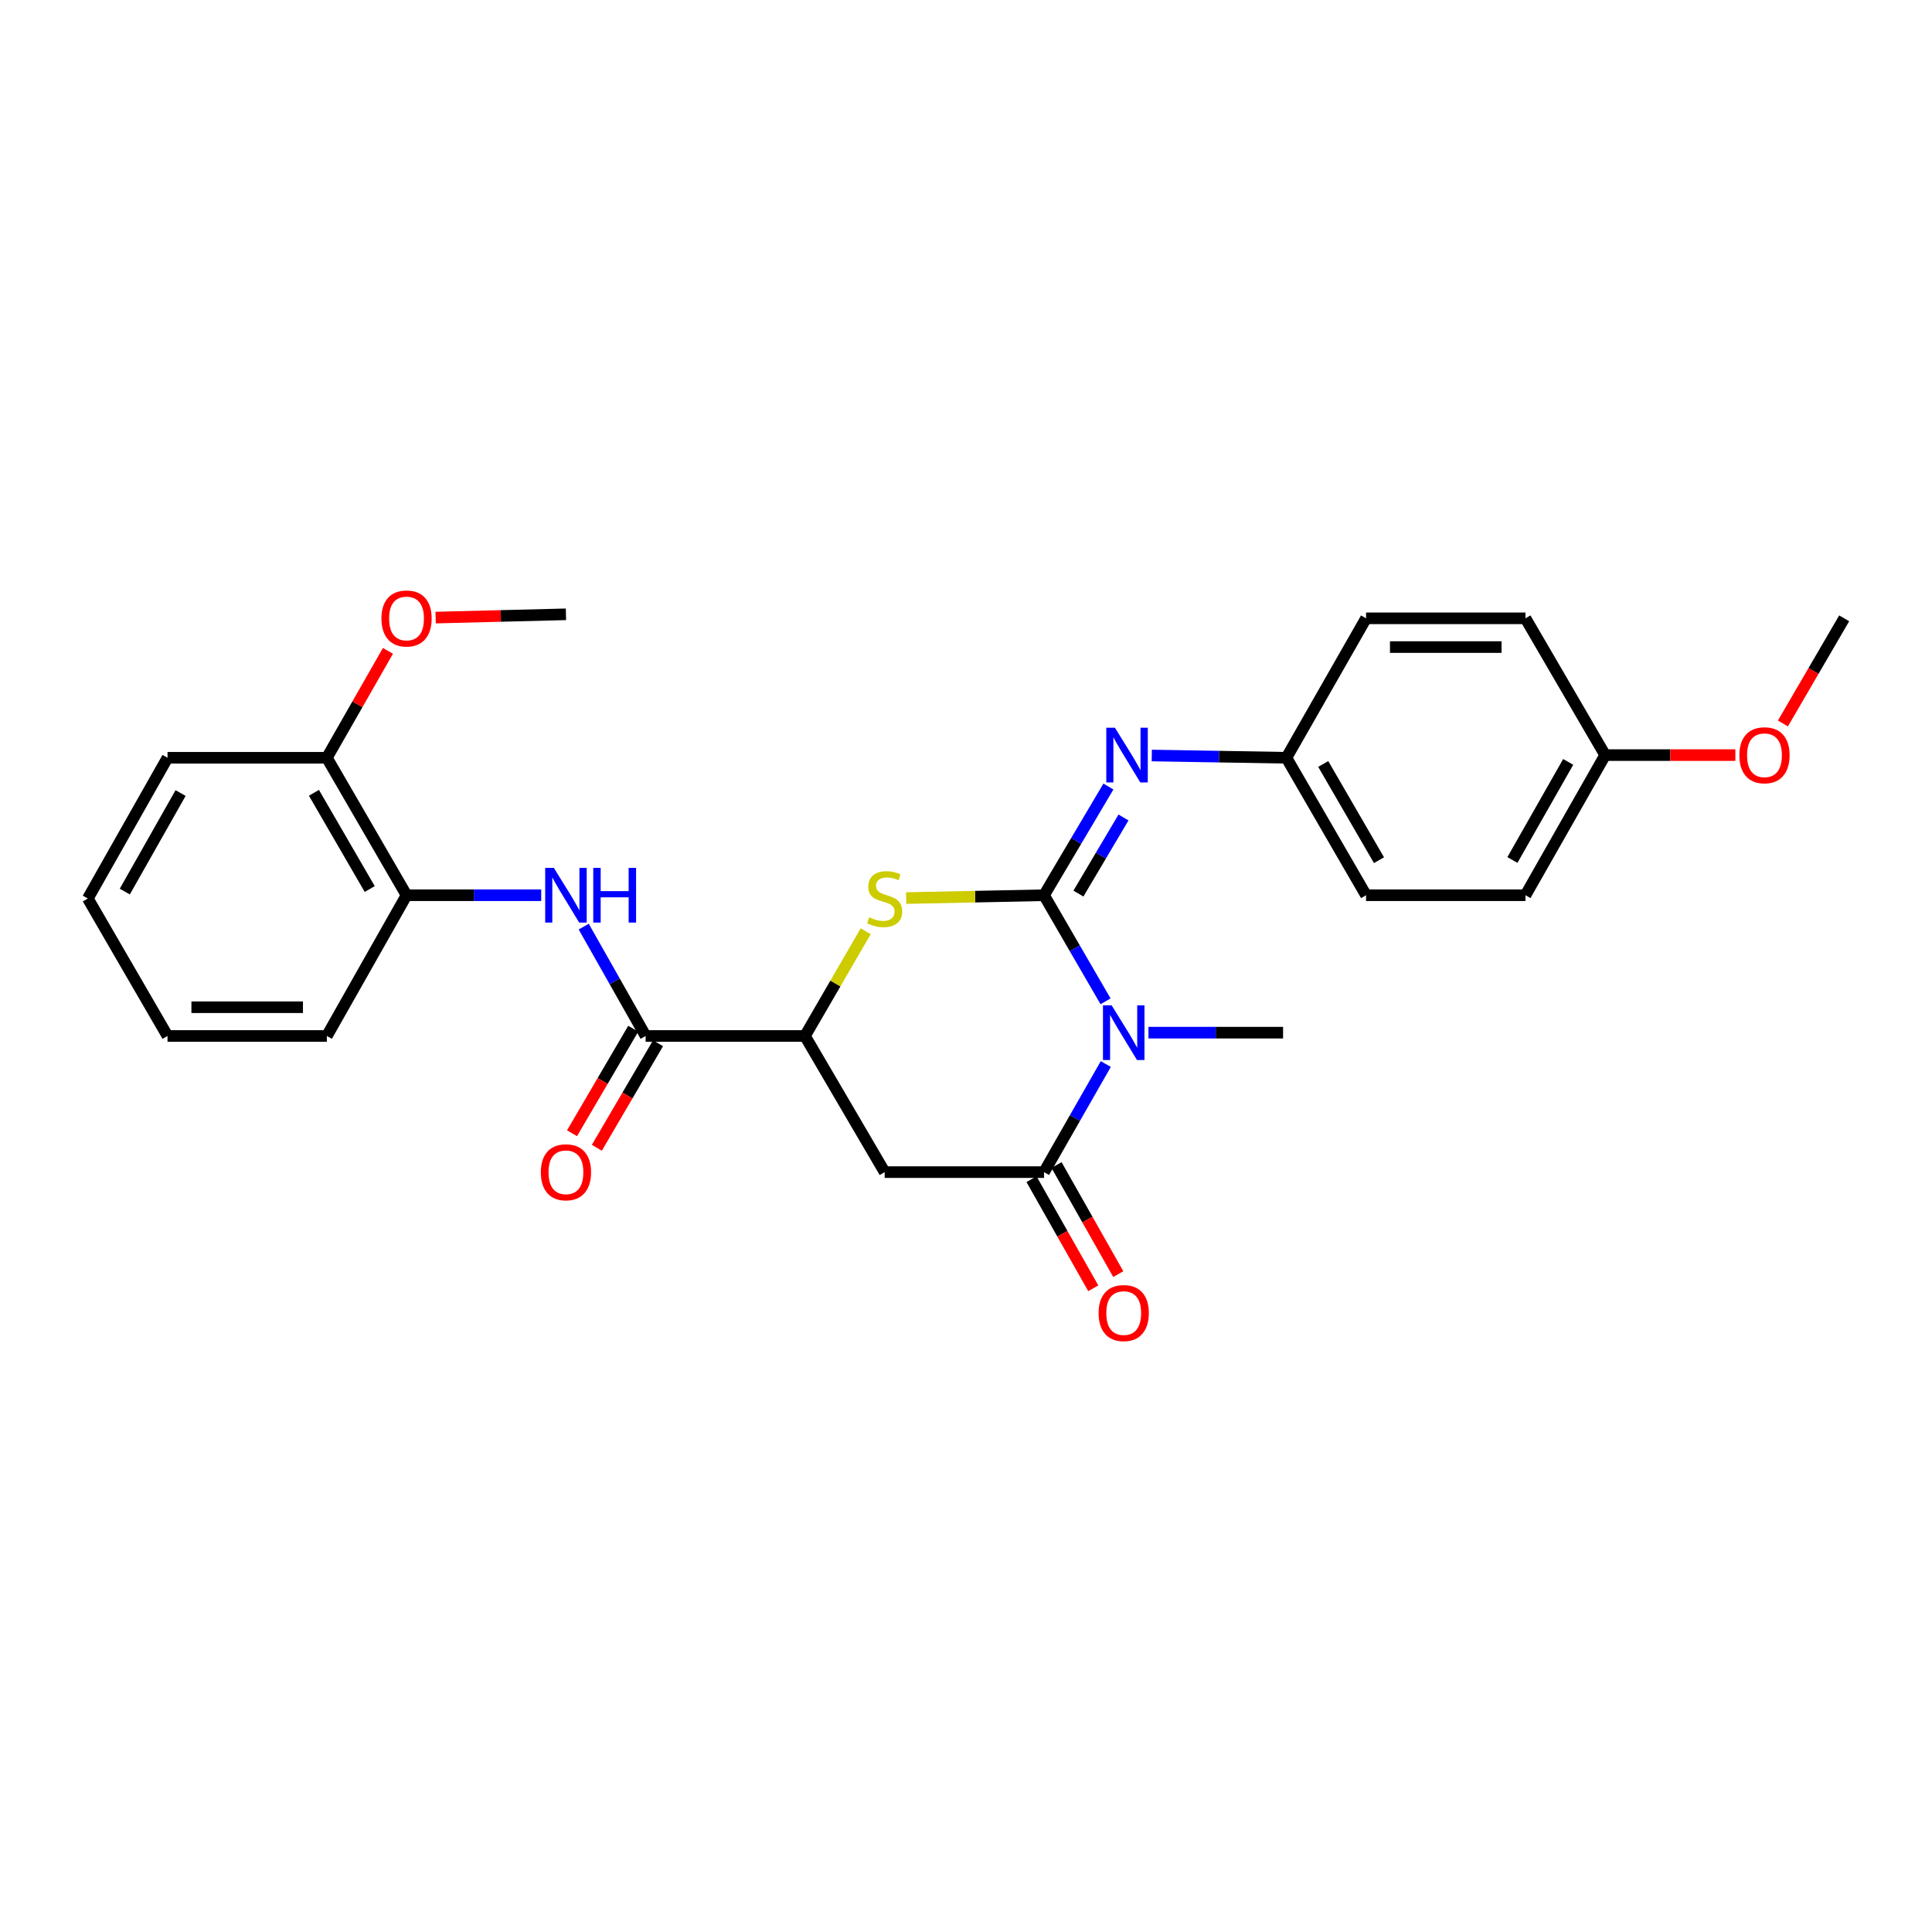 <?xml version='1.0' encoding='iso-8859-1'?>
<svg version='1.1' baseProfile='full'
              xmlns='http://www.w3.org/2000/svg'
                      xmlns:rdkit='http://www.rdkit.org/xml'
                      xmlns:xlink='http://www.w3.org/1999/xlink'
                  xml:space='preserve'
width='1000px' height='1000px' viewBox='0 0 1000 1000'>
<!-- END OF HEADER -->
<rect style='opacity:1.0;fill:#FFFFFF;stroke:none' width='1000' height='1000' x='0' y='0'> </rect>
<path class='bond-0' d='M 540.387,463.369 L 556.31,490.828' style='fill:none;fill-rule:evenodd;stroke:#000000;stroke-width:6px;stroke-linecap:butt;stroke-linejoin:miter;stroke-opacity:1' />
<path class='bond-0' d='M 556.31,490.828 L 572.232,518.288' style='fill:none;fill-rule:evenodd;stroke:#0000FF;stroke-width:6px;stroke-linecap:butt;stroke-linejoin:miter;stroke-opacity:1' />
<path class='bond-2' d='M 540.387,463.369 L 504.716,464.105' style='fill:none;fill-rule:evenodd;stroke:#000000;stroke-width:6px;stroke-linecap:butt;stroke-linejoin:miter;stroke-opacity:1' />
<path class='bond-2' d='M 504.716,464.105 L 469.044,464.842' style='fill:none;fill-rule:evenodd;stroke:#CCCC00;stroke-width:6px;stroke-linecap:butt;stroke-linejoin:miter;stroke-opacity:1' />
<path class='bond-5' d='M 540.387,463.369 L 557.052,435.237' style='fill:none;fill-rule:evenodd;stroke:#000000;stroke-width:6px;stroke-linecap:butt;stroke-linejoin:miter;stroke-opacity:1' />
<path class='bond-5' d='M 557.052,435.237 L 573.717,407.104' style='fill:none;fill-rule:evenodd;stroke:#0000FF;stroke-width:6px;stroke-linecap:butt;stroke-linejoin:miter;stroke-opacity:1' />
<path class='bond-5' d='M 558.191,462.514 L 569.856,442.821' style='fill:none;fill-rule:evenodd;stroke:#000000;stroke-width:6px;stroke-linecap:butt;stroke-linejoin:miter;stroke-opacity:1' />
<path class='bond-5' d='M 569.856,442.821 L 581.522,423.129' style='fill:none;fill-rule:evenodd;stroke:#0000FF;stroke-width:6px;stroke-linecap:butt;stroke-linejoin:miter;stroke-opacity:1' />
<path class='bond-1' d='M 572.356,550.742 L 556.371,578.715' style='fill:none;fill-rule:evenodd;stroke:#0000FF;stroke-width:6px;stroke-linecap:butt;stroke-linejoin:miter;stroke-opacity:1' />
<path class='bond-1' d='M 556.371,578.715 L 540.387,606.688' style='fill:none;fill-rule:evenodd;stroke:#000000;stroke-width:6px;stroke-linecap:butt;stroke-linejoin:miter;stroke-opacity:1' />
<path class='bond-13' d='M 594.437,534.503 L 629.279,534.503' style='fill:none;fill-rule:evenodd;stroke:#0000FF;stroke-width:6px;stroke-linecap:butt;stroke-linejoin:miter;stroke-opacity:1' />
<path class='bond-13' d='M 629.279,534.503 L 664.121,534.503' style='fill:none;fill-rule:evenodd;stroke:#000000;stroke-width:6px;stroke-linecap:butt;stroke-linejoin:miter;stroke-opacity:1' />
<path class='bond-9' d='M 533.912,610.353 L 549.89,638.582' style='fill:none;fill-rule:evenodd;stroke:#000000;stroke-width:6px;stroke-linecap:butt;stroke-linejoin:miter;stroke-opacity:1' />
<path class='bond-9' d='M 549.89,638.582 L 565.869,666.811' style='fill:none;fill-rule:evenodd;stroke:#FF0000;stroke-width:6px;stroke-linecap:butt;stroke-linejoin:miter;stroke-opacity:1' />
<path class='bond-9' d='M 546.863,603.023 L 562.841,631.251' style='fill:none;fill-rule:evenodd;stroke:#000000;stroke-width:6px;stroke-linecap:butt;stroke-linejoin:miter;stroke-opacity:1' />
<path class='bond-9' d='M 562.841,631.251 L 578.819,659.48' style='fill:none;fill-rule:evenodd;stroke:#FF0000;stroke-width:6px;stroke-linecap:butt;stroke-linejoin:miter;stroke-opacity:1' />
<path class='bond-27' d='M 540.387,606.688 L 457.901,606.688' style='fill:none;fill-rule:evenodd;stroke:#000000;stroke-width:6px;stroke-linecap:butt;stroke-linejoin:miter;stroke-opacity:1' />
<path class='bond-4' d='M 448.081,482.008 L 432.364,509.116' style='fill:none;fill-rule:evenodd;stroke:#CCCC00;stroke-width:6px;stroke-linecap:butt;stroke-linejoin:miter;stroke-opacity:1' />
<path class='bond-4' d='M 432.364,509.116 L 416.646,536.223' style='fill:none;fill-rule:evenodd;stroke:#000000;stroke-width:6px;stroke-linecap:butt;stroke-linejoin:miter;stroke-opacity:1' />
<path class='bond-3' d='M 457.901,606.688 L 416.646,536.223' style='fill:none;fill-rule:evenodd;stroke:#000000;stroke-width:6px;stroke-linecap:butt;stroke-linejoin:miter;stroke-opacity:1' />
<path class='bond-6' d='M 416.646,536.223 L 334.176,536.223' style='fill:none;fill-rule:evenodd;stroke:#000000;stroke-width:6px;stroke-linecap:butt;stroke-linejoin:miter;stroke-opacity:1' />
<path class='bond-12' d='M 596.157,391.051 L 630.998,391.634' style='fill:none;fill-rule:evenodd;stroke:#0000FF;stroke-width:6px;stroke-linecap:butt;stroke-linejoin:miter;stroke-opacity:1' />
<path class='bond-12' d='M 630.998,391.634 L 665.84,392.218' style='fill:none;fill-rule:evenodd;stroke:#000000;stroke-width:6px;stroke-linecap:butt;stroke-linejoin:miter;stroke-opacity:1' />
<path class='bond-7' d='M 334.176,536.223 L 318.154,507.922' style='fill:none;fill-rule:evenodd;stroke:#000000;stroke-width:6px;stroke-linecap:butt;stroke-linejoin:miter;stroke-opacity:1' />
<path class='bond-7' d='M 318.154,507.922 L 302.131,479.622' style='fill:none;fill-rule:evenodd;stroke:#0000FF;stroke-width:6px;stroke-linecap:butt;stroke-linejoin:miter;stroke-opacity:1' />
<path class='bond-10' d='M 327.755,532.464 L 311.92,559.516' style='fill:none;fill-rule:evenodd;stroke:#000000;stroke-width:6px;stroke-linecap:butt;stroke-linejoin:miter;stroke-opacity:1' />
<path class='bond-10' d='M 311.92,559.516 L 296.085,586.568' style='fill:none;fill-rule:evenodd;stroke:#FF0000;stroke-width:6px;stroke-linecap:butt;stroke-linejoin:miter;stroke-opacity:1' />
<path class='bond-10' d='M 340.598,539.982 L 324.763,567.034' style='fill:none;fill-rule:evenodd;stroke:#000000;stroke-width:6px;stroke-linecap:butt;stroke-linejoin:miter;stroke-opacity:1' />
<path class='bond-10' d='M 324.763,567.034 L 308.928,594.086' style='fill:none;fill-rule:evenodd;stroke:#FF0000;stroke-width:6px;stroke-linecap:butt;stroke-linejoin:miter;stroke-opacity:1' />
<path class='bond-8' d='M 280.127,463.369 L 245.277,463.369' style='fill:none;fill-rule:evenodd;stroke:#0000FF;stroke-width:6px;stroke-linecap:butt;stroke-linejoin:miter;stroke-opacity:1' />
<path class='bond-8' d='M 245.277,463.369 L 210.427,463.369' style='fill:none;fill-rule:evenodd;stroke:#000000;stroke-width:6px;stroke-linecap:butt;stroke-linejoin:miter;stroke-opacity:1' />
<path class='bond-11' d='M 210.427,463.369 L 169.179,392.218' style='fill:none;fill-rule:evenodd;stroke:#000000;stroke-width:6px;stroke-linecap:butt;stroke-linejoin:miter;stroke-opacity:1' />
<path class='bond-11' d='M 191.365,460.16 L 162.492,410.354' style='fill:none;fill-rule:evenodd;stroke:#000000;stroke-width:6px;stroke-linecap:butt;stroke-linejoin:miter;stroke-opacity:1' />
<path class='bond-21' d='M 210.427,463.369 L 169.179,536.223' style='fill:none;fill-rule:evenodd;stroke:#000000;stroke-width:6px;stroke-linecap:butt;stroke-linejoin:miter;stroke-opacity:1' />
<path class='bond-19' d='M 169.179,392.218 L 184.992,364.549' style='fill:none;fill-rule:evenodd;stroke:#000000;stroke-width:6px;stroke-linecap:butt;stroke-linejoin:miter;stroke-opacity:1' />
<path class='bond-19' d='M 184.992,364.549 L 200.804,336.88' style='fill:none;fill-rule:evenodd;stroke:#FF0000;stroke-width:6px;stroke-linecap:butt;stroke-linejoin:miter;stroke-opacity:1' />
<path class='bond-22' d='M 169.179,392.218 L 86.71,392.218' style='fill:none;fill-rule:evenodd;stroke:#000000;stroke-width:6px;stroke-linecap:butt;stroke-linejoin:miter;stroke-opacity:1' />
<path class='bond-15' d='M 665.84,392.218 L 707.071,320.041' style='fill:none;fill-rule:evenodd;stroke:#000000;stroke-width:6px;stroke-linecap:butt;stroke-linejoin:miter;stroke-opacity:1' />
<path class='bond-16' d='M 665.84,392.218 L 707.071,463.369' style='fill:none;fill-rule:evenodd;stroke:#000000;stroke-width:6px;stroke-linecap:butt;stroke-linejoin:miter;stroke-opacity:1' />
<path class='bond-16' d='M 684.901,395.429 L 713.762,445.235' style='fill:none;fill-rule:evenodd;stroke:#000000;stroke-width:6px;stroke-linecap:butt;stroke-linejoin:miter;stroke-opacity:1' />
<path class='bond-14' d='M 830.821,390.837 L 789.573,463.369' style='fill:none;fill-rule:evenodd;stroke:#000000;stroke-width:6px;stroke-linecap:butt;stroke-linejoin:miter;stroke-opacity:1' />
<path class='bond-14' d='M 811.697,394.36 L 782.824,445.132' style='fill:none;fill-rule:evenodd;stroke:#000000;stroke-width:6px;stroke-linecap:butt;stroke-linejoin:miter;stroke-opacity:1' />
<path class='bond-20' d='M 830.821,390.837 L 864.524,390.837' style='fill:none;fill-rule:evenodd;stroke:#000000;stroke-width:6px;stroke-linecap:butt;stroke-linejoin:miter;stroke-opacity:1' />
<path class='bond-20' d='M 864.524,390.837 L 898.228,390.837' style='fill:none;fill-rule:evenodd;stroke:#FF0000;stroke-width:6px;stroke-linecap:butt;stroke-linejoin:miter;stroke-opacity:1' />
<path class='bond-28' d='M 830.821,390.837 L 789.573,320.041' style='fill:none;fill-rule:evenodd;stroke:#000000;stroke-width:6px;stroke-linecap:butt;stroke-linejoin:miter;stroke-opacity:1' />
<path class='bond-18' d='M 707.071,320.041 L 789.573,320.041' style='fill:none;fill-rule:evenodd;stroke:#000000;stroke-width:6px;stroke-linecap:butt;stroke-linejoin:miter;stroke-opacity:1' />
<path class='bond-18' d='M 719.446,334.923 L 777.198,334.923' style='fill:none;fill-rule:evenodd;stroke:#000000;stroke-width:6px;stroke-linecap:butt;stroke-linejoin:miter;stroke-opacity:1' />
<path class='bond-17' d='M 707.071,463.369 L 789.573,463.369' style='fill:none;fill-rule:evenodd;stroke:#000000;stroke-width:6px;stroke-linecap:butt;stroke-linejoin:miter;stroke-opacity:1' />
<path class='bond-23' d='M 225.49,319.662 L 259.21,318.814' style='fill:none;fill-rule:evenodd;stroke:#FF0000;stroke-width:6px;stroke-linecap:butt;stroke-linejoin:miter;stroke-opacity:1' />
<path class='bond-23' d='M 259.21,318.814 L 292.929,317.966' style='fill:none;fill-rule:evenodd;stroke:#000000;stroke-width:6px;stroke-linecap:butt;stroke-linejoin:miter;stroke-opacity:1' />
<path class='bond-24' d='M 922.829,374.468 L 938.687,347.255' style='fill:none;fill-rule:evenodd;stroke:#FF0000;stroke-width:6px;stroke-linecap:butt;stroke-linejoin:miter;stroke-opacity:1' />
<path class='bond-24' d='M 938.687,347.255 L 954.545,320.041' style='fill:none;fill-rule:evenodd;stroke:#000000;stroke-width:6px;stroke-linecap:butt;stroke-linejoin:miter;stroke-opacity:1' />
<path class='bond-25' d='M 169.179,536.223 L 86.71,536.223' style='fill:none;fill-rule:evenodd;stroke:#000000;stroke-width:6px;stroke-linecap:butt;stroke-linejoin:miter;stroke-opacity:1' />
<path class='bond-25' d='M 156.809,521.341 L 99.08,521.341' style='fill:none;fill-rule:evenodd;stroke:#000000;stroke-width:6px;stroke-linecap:butt;stroke-linejoin:miter;stroke-opacity:1' />
<path class='bond-29' d='M 86.71,392.218 L 45.455,465.072' style='fill:none;fill-rule:evenodd;stroke:#000000;stroke-width:6px;stroke-linecap:butt;stroke-linejoin:miter;stroke-opacity:1' />
<path class='bond-29' d='M 93.471,410.479 L 64.593,461.477' style='fill:none;fill-rule:evenodd;stroke:#000000;stroke-width:6px;stroke-linecap:butt;stroke-linejoin:miter;stroke-opacity:1' />
<path class='bond-26' d='M 86.71,536.223 L 45.455,465.072' style='fill:none;fill-rule:evenodd;stroke:#000000;stroke-width:6px;stroke-linecap:butt;stroke-linejoin:miter;stroke-opacity:1' />
<path  class='atom-1' d='M 575.374 520.343
L 584.654 535.343
Q 585.574 536.823, 587.054 539.503
Q 588.534 542.183, 588.614 542.343
L 588.614 520.343
L 592.374 520.343
L 592.374 548.663
L 588.494 548.663
L 578.534 532.263
Q 577.374 530.343, 576.134 528.143
Q 574.934 525.943, 574.574 525.263
L 574.574 548.663
L 570.894 548.663
L 570.894 520.343
L 575.374 520.343
' fill='#0000FF'/>
<path  class='atom-3' d='M 449.901 474.792
Q 450.221 474.912, 451.541 475.472
Q 452.861 476.032, 454.301 476.392
Q 455.781 476.712, 457.221 476.712
Q 459.901 476.712, 461.461 475.432
Q 463.021 474.112, 463.021 471.832
Q 463.021 470.272, 462.221 469.312
Q 461.461 468.352, 460.261 467.832
Q 459.061 467.312, 457.061 466.712
Q 454.541 465.952, 453.021 465.232
Q 451.541 464.512, 450.461 462.992
Q 449.421 461.472, 449.421 458.912
Q 449.421 455.352, 451.821 453.152
Q 454.261 450.952, 459.061 450.952
Q 462.341 450.952, 466.061 452.512
L 465.141 455.592
Q 461.741 454.192, 459.181 454.192
Q 456.421 454.192, 454.901 455.352
Q 453.381 456.472, 453.421 458.432
Q 453.421 459.952, 454.181 460.872
Q 454.981 461.792, 456.101 462.312
Q 457.261 462.832, 459.181 463.432
Q 461.741 464.232, 463.261 465.032
Q 464.781 465.832, 465.861 467.472
Q 466.981 469.072, 466.981 471.832
Q 466.981 475.752, 464.341 477.872
Q 461.741 479.952, 457.381 479.952
Q 454.861 479.952, 452.941 479.392
Q 451.061 478.872, 448.821 477.952
L 449.901 474.792
' fill='#CCCC00'/>
<path  class='atom-6' d='M 577.094 376.677
L 586.374 391.677
Q 587.294 393.157, 588.774 395.837
Q 590.254 398.517, 590.334 398.677
L 590.334 376.677
L 594.094 376.677
L 594.094 404.997
L 590.214 404.997
L 580.254 388.597
Q 579.094 386.677, 577.854 384.477
Q 576.654 382.277, 576.294 381.597
L 576.294 404.997
L 572.614 404.997
L 572.614 376.677
L 577.094 376.677
' fill='#0000FF'/>
<path  class='atom-8' d='M 286.669 449.209
L 295.949 464.209
Q 296.869 465.689, 298.349 468.369
Q 299.829 471.049, 299.909 471.209
L 299.909 449.209
L 303.669 449.209
L 303.669 477.529
L 299.789 477.529
L 289.829 461.129
Q 288.669 459.209, 287.429 457.009
Q 286.229 454.809, 285.869 454.129
L 285.869 477.529
L 282.189 477.529
L 282.189 449.209
L 286.669 449.209
' fill='#0000FF'/>
<path  class='atom-8' d='M 307.069 449.209
L 310.909 449.209
L 310.909 461.249
L 325.389 461.249
L 325.389 449.209
L 329.229 449.209
L 329.229 477.529
L 325.389 477.529
L 325.389 464.449
L 310.909 464.449
L 310.909 477.529
L 307.069 477.529
L 307.069 449.209
' fill='#0000FF'/>
<path  class='atom-10' d='M 568.634 679.639
Q 568.634 672.839, 571.994 669.039
Q 575.354 665.239, 581.634 665.239
Q 587.914 665.239, 591.274 669.039
Q 594.634 672.839, 594.634 679.639
Q 594.634 686.519, 591.234 690.439
Q 587.834 694.319, 581.634 694.319
Q 575.394 694.319, 571.994 690.439
Q 568.634 686.559, 568.634 679.639
M 581.634 691.119
Q 585.954 691.119, 588.274 688.239
Q 590.634 685.319, 590.634 679.639
Q 590.634 674.079, 588.274 671.279
Q 585.954 668.439, 581.634 668.439
Q 577.314 668.439, 574.954 671.239
Q 572.634 674.039, 572.634 679.639
Q 572.634 685.359, 574.954 688.239
Q 577.314 691.119, 581.634 691.119
' fill='#FF0000'/>
<path  class='atom-11' d='M 279.929 606.768
Q 279.929 599.968, 283.289 596.168
Q 286.649 592.368, 292.929 592.368
Q 299.209 592.368, 302.569 596.168
Q 305.929 599.968, 305.929 606.768
Q 305.929 613.648, 302.529 617.568
Q 299.129 621.448, 292.929 621.448
Q 286.689 621.448, 283.289 617.568
Q 279.929 613.688, 279.929 606.768
M 292.929 618.248
Q 297.249 618.248, 299.569 615.368
Q 301.929 612.448, 301.929 606.768
Q 301.929 601.208, 299.569 598.408
Q 297.249 595.568, 292.929 595.568
Q 288.609 595.568, 286.249 598.368
Q 283.929 601.168, 283.929 606.768
Q 283.929 612.488, 286.249 615.368
Q 288.609 618.248, 292.929 618.248
' fill='#FF0000'/>
<path  class='atom-20' d='M 197.427 320.121
Q 197.427 313.321, 200.787 309.521
Q 204.147 305.721, 210.427 305.721
Q 216.707 305.721, 220.067 309.521
Q 223.427 313.321, 223.427 320.121
Q 223.427 327.001, 220.027 330.921
Q 216.627 334.801, 210.427 334.801
Q 204.187 334.801, 200.787 330.921
Q 197.427 327.041, 197.427 320.121
M 210.427 331.601
Q 214.747 331.601, 217.067 328.721
Q 219.427 325.801, 219.427 320.121
Q 219.427 314.561, 217.067 311.761
Q 214.747 308.921, 210.427 308.921
Q 206.107 308.921, 203.747 311.721
Q 201.427 314.521, 201.427 320.121
Q 201.427 325.841, 203.747 328.721
Q 206.107 331.601, 210.427 331.601
' fill='#FF0000'/>
<path  class='atom-21' d='M 900.29 390.917
Q 900.29 384.117, 903.65 380.317
Q 907.01 376.517, 913.29 376.517
Q 919.57 376.517, 922.93 380.317
Q 926.29 384.117, 926.29 390.917
Q 926.29 397.797, 922.89 401.717
Q 919.49 405.597, 913.29 405.597
Q 907.05 405.597, 903.65 401.717
Q 900.29 397.837, 900.29 390.917
M 913.29 402.397
Q 917.61 402.397, 919.93 399.517
Q 922.29 396.597, 922.29 390.917
Q 922.29 385.357, 919.93 382.557
Q 917.61 379.717, 913.29 379.717
Q 908.97 379.717, 906.61 382.517
Q 904.29 385.317, 904.29 390.917
Q 904.29 396.637, 906.61 399.517
Q 908.97 402.397, 913.29 402.397
' fill='#FF0000'/>
</svg>
